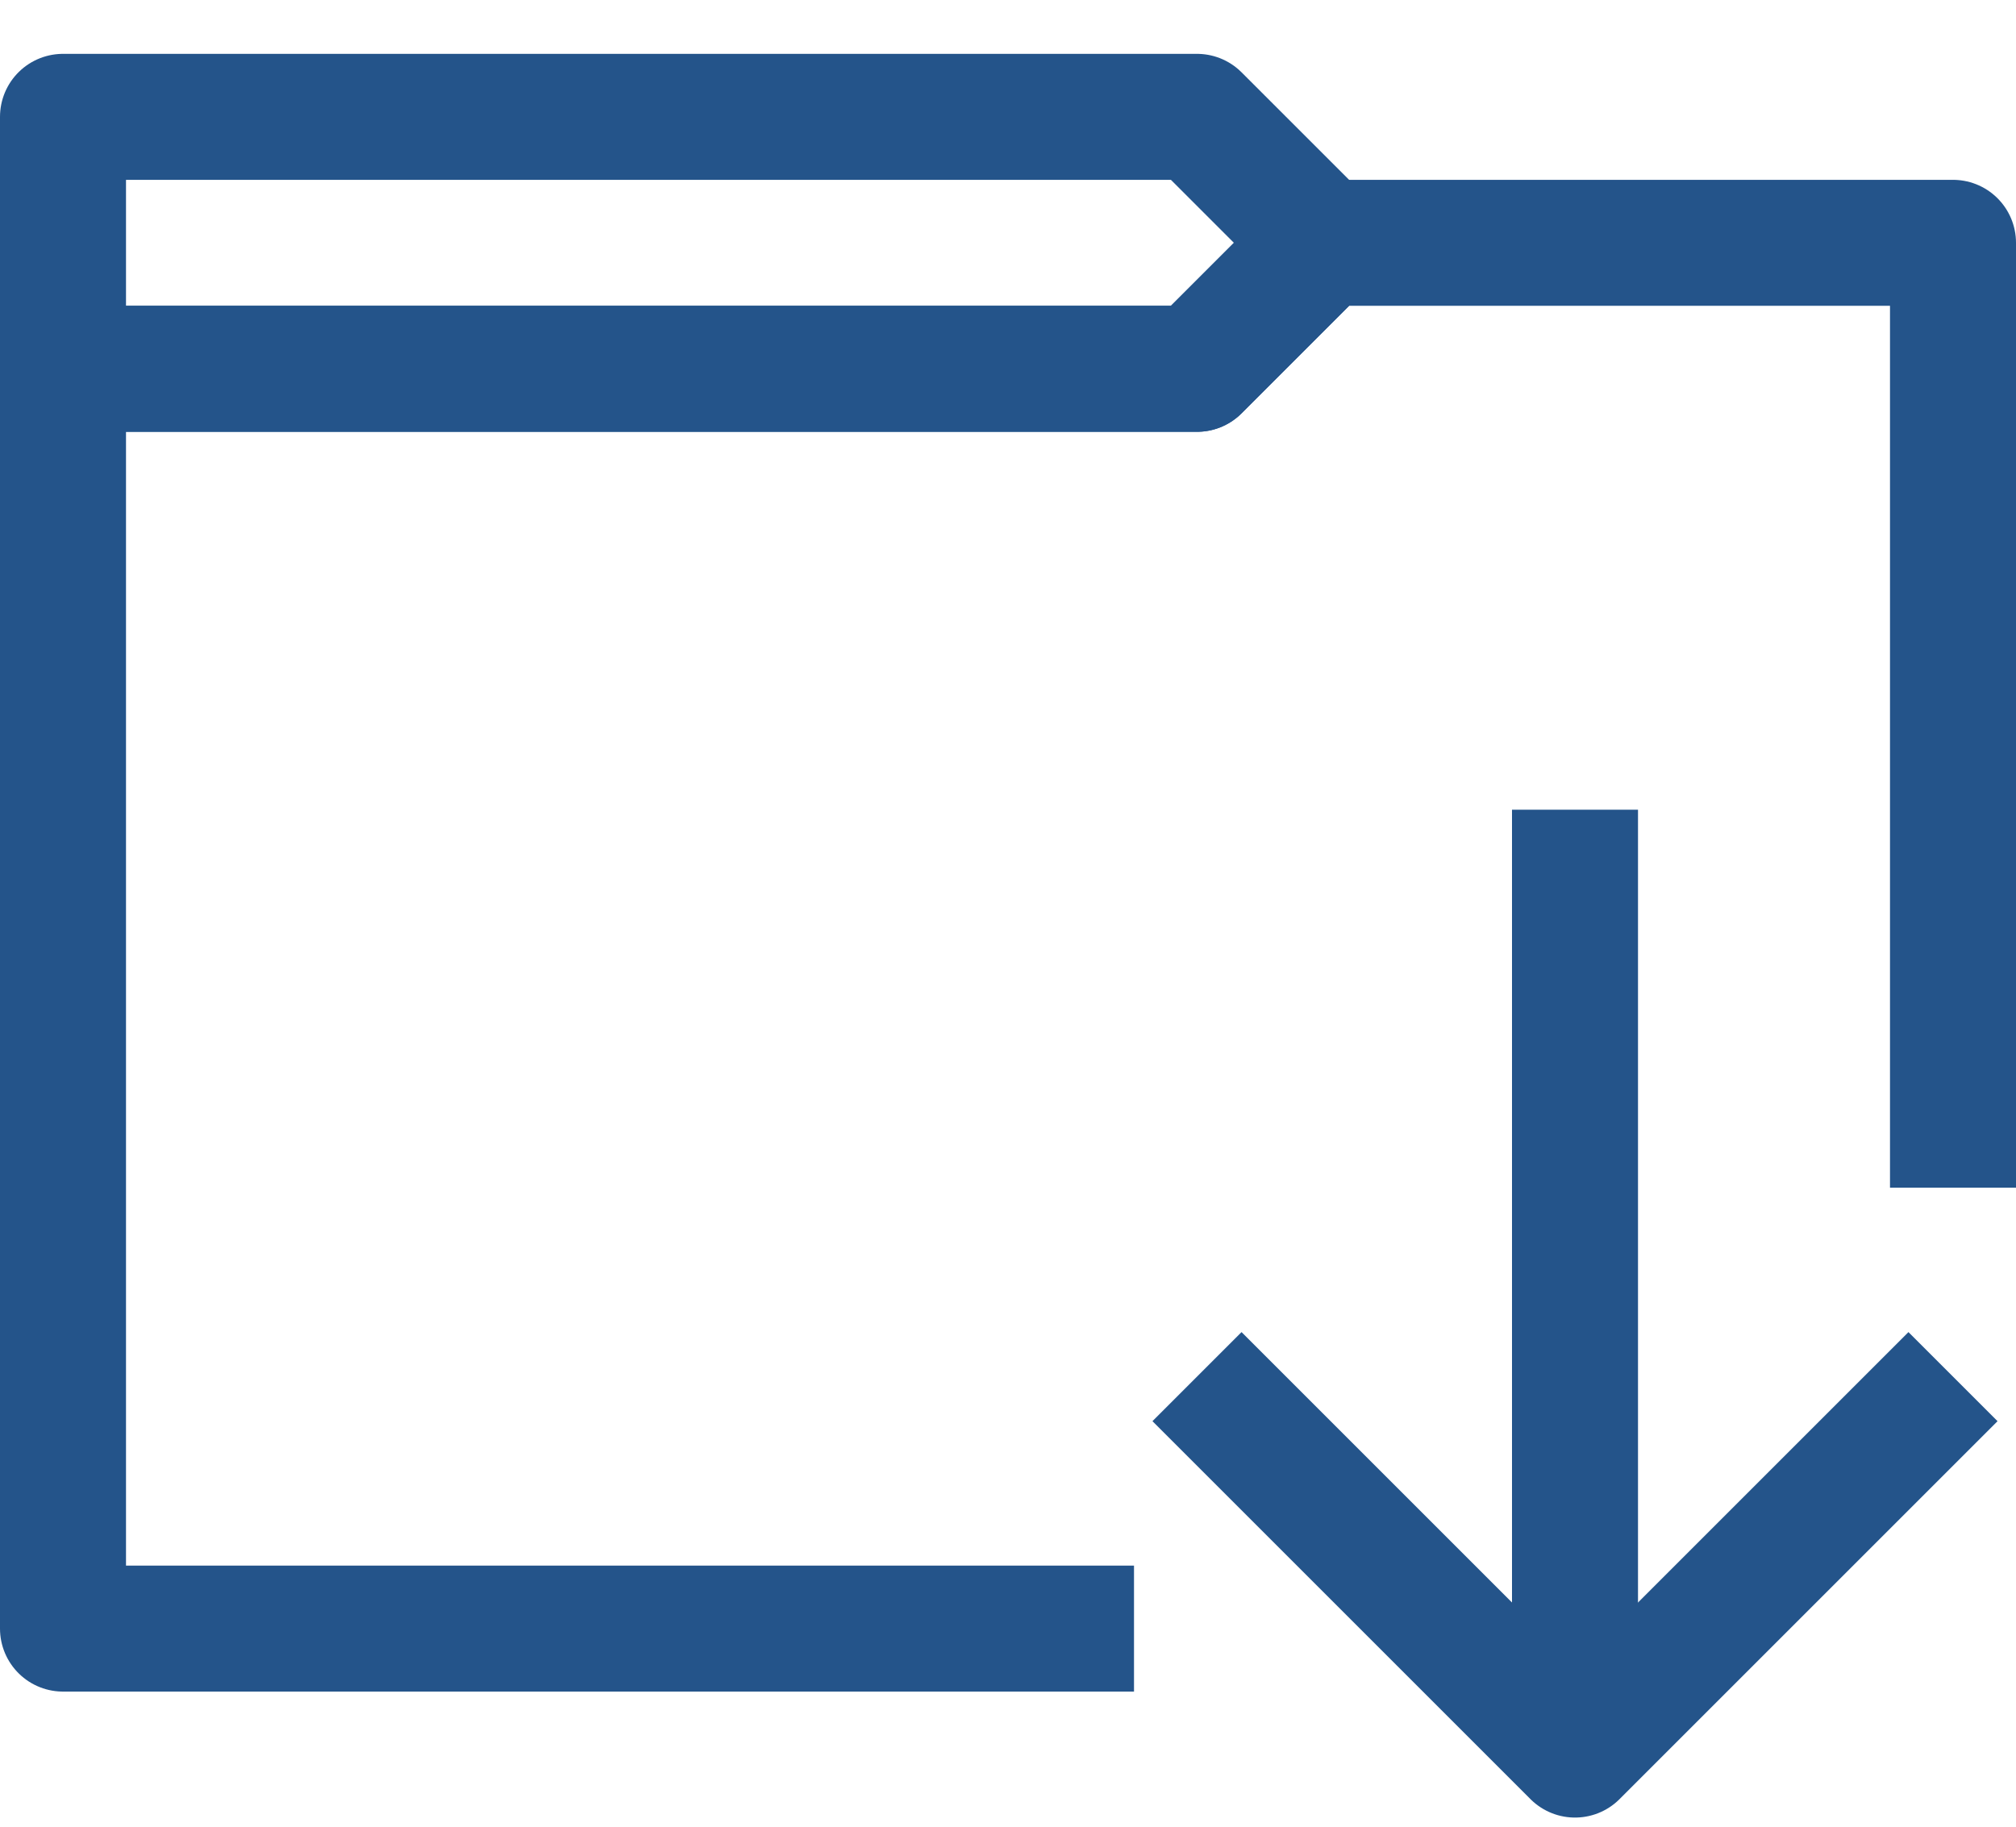 <svg width="32" height="29" viewBox="0 0 32 29" fill="none" xmlns="http://www.w3.org/2000/svg">
<path d="M18 25.855H1V5.855H19L21 3.855H31V18.855" stroke="#24548A" stroke-width="2" stroke-miterlimit="10" stroke-linejoin="round"/>
<path d="M1 5.855V1.855H19L21 3.855L19 5.855H1Z" stroke="#24548A" stroke-width="2" stroke-miterlimit="10" stroke-linejoin="round"/>
<path d="M25 12.855V27.855" stroke="#24548A" stroke-width="2" stroke-miterlimit="10" stroke-linejoin="round"/>
<path d="M19 21.855L25 27.855L31 21.855" stroke="#24548A" stroke-width="2" stroke-miterlimit="10" stroke-linejoin="round"/>
</svg>
